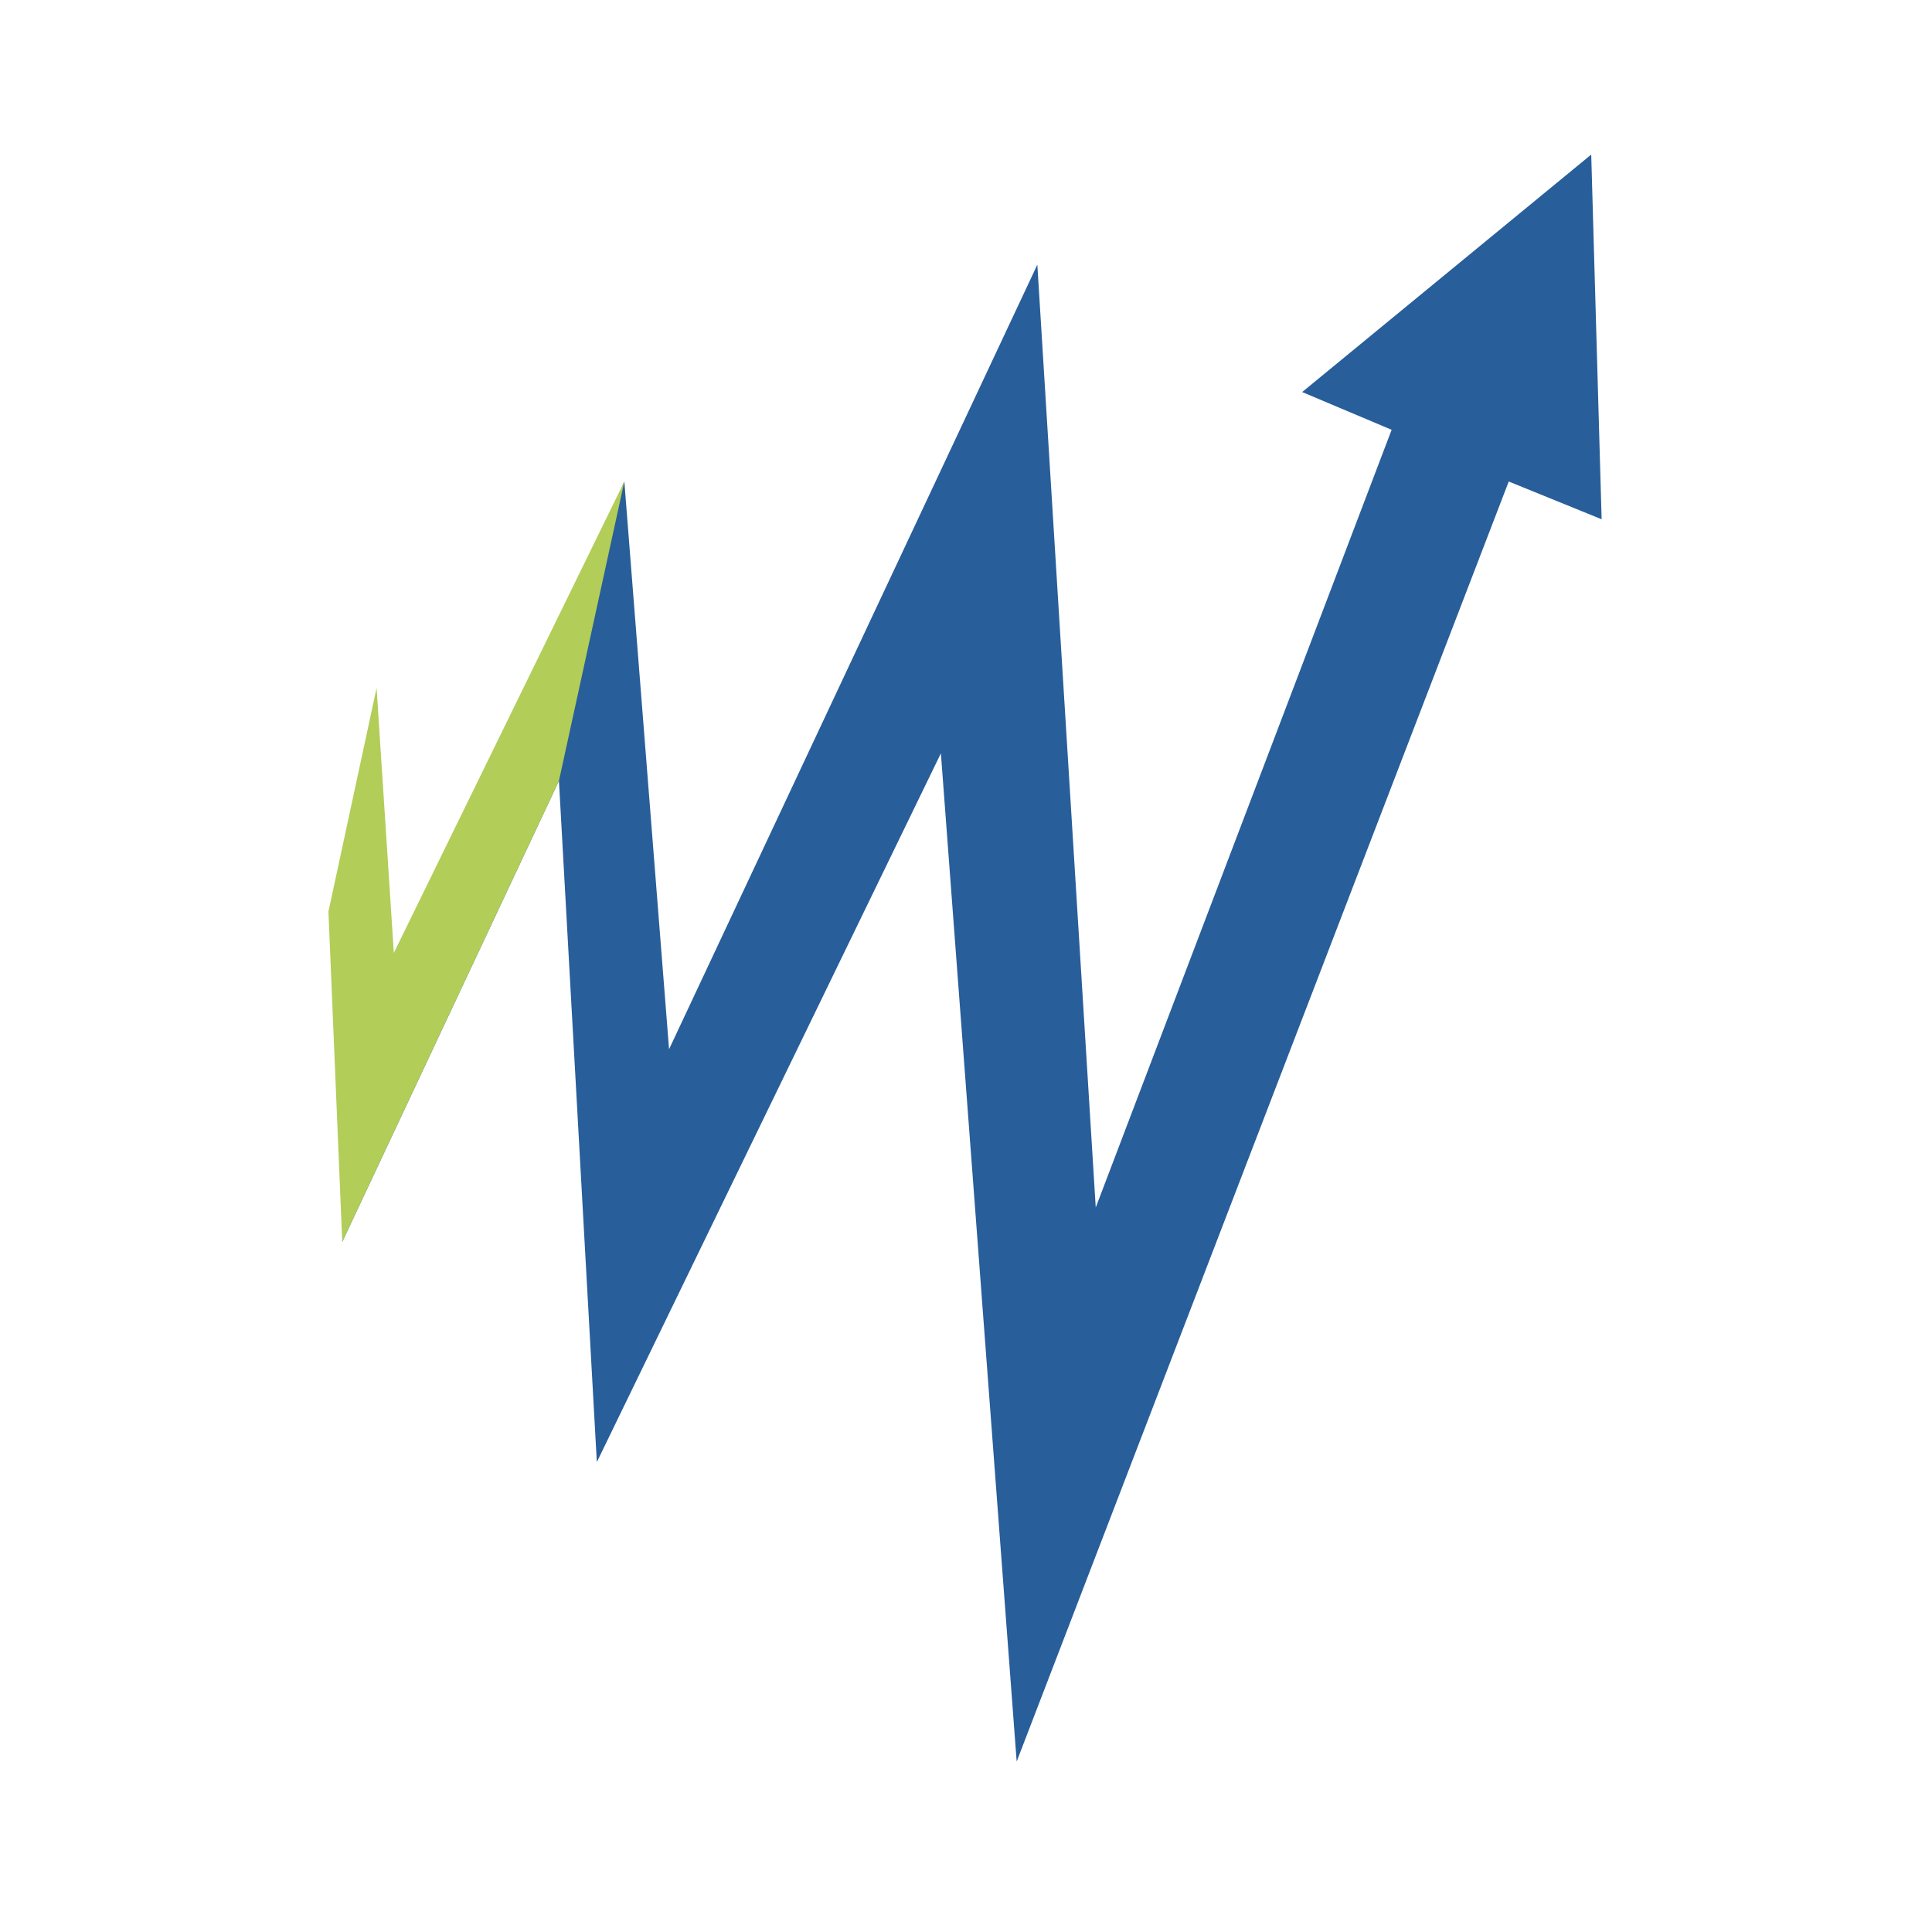 <svg width="13" height="13" viewBox="0 0 13 13" fill="none" xmlns="http://www.w3.org/2000/svg">
<path d="M2.372 6.157L2.303 8.356L3.761 5.254L4.016 9.838L6.331 5.069L6.841 11.853L10.152 3.24L10.777 3.494L10.707 1.04L8.762 2.638L9.364 2.892L7.373 8.125L6.98 1.781L4.502 7.06L4.201 3.24L2.696 6.875L2.372 6.157Z" fill="#285E9A"/>
<path d="M2.65 6.412L2.534 4.629L2.21 6.134L2.303 8.356L3.761 5.254L4.201 3.24L2.65 6.412Z" fill="#B2CD58"/>
</svg>
